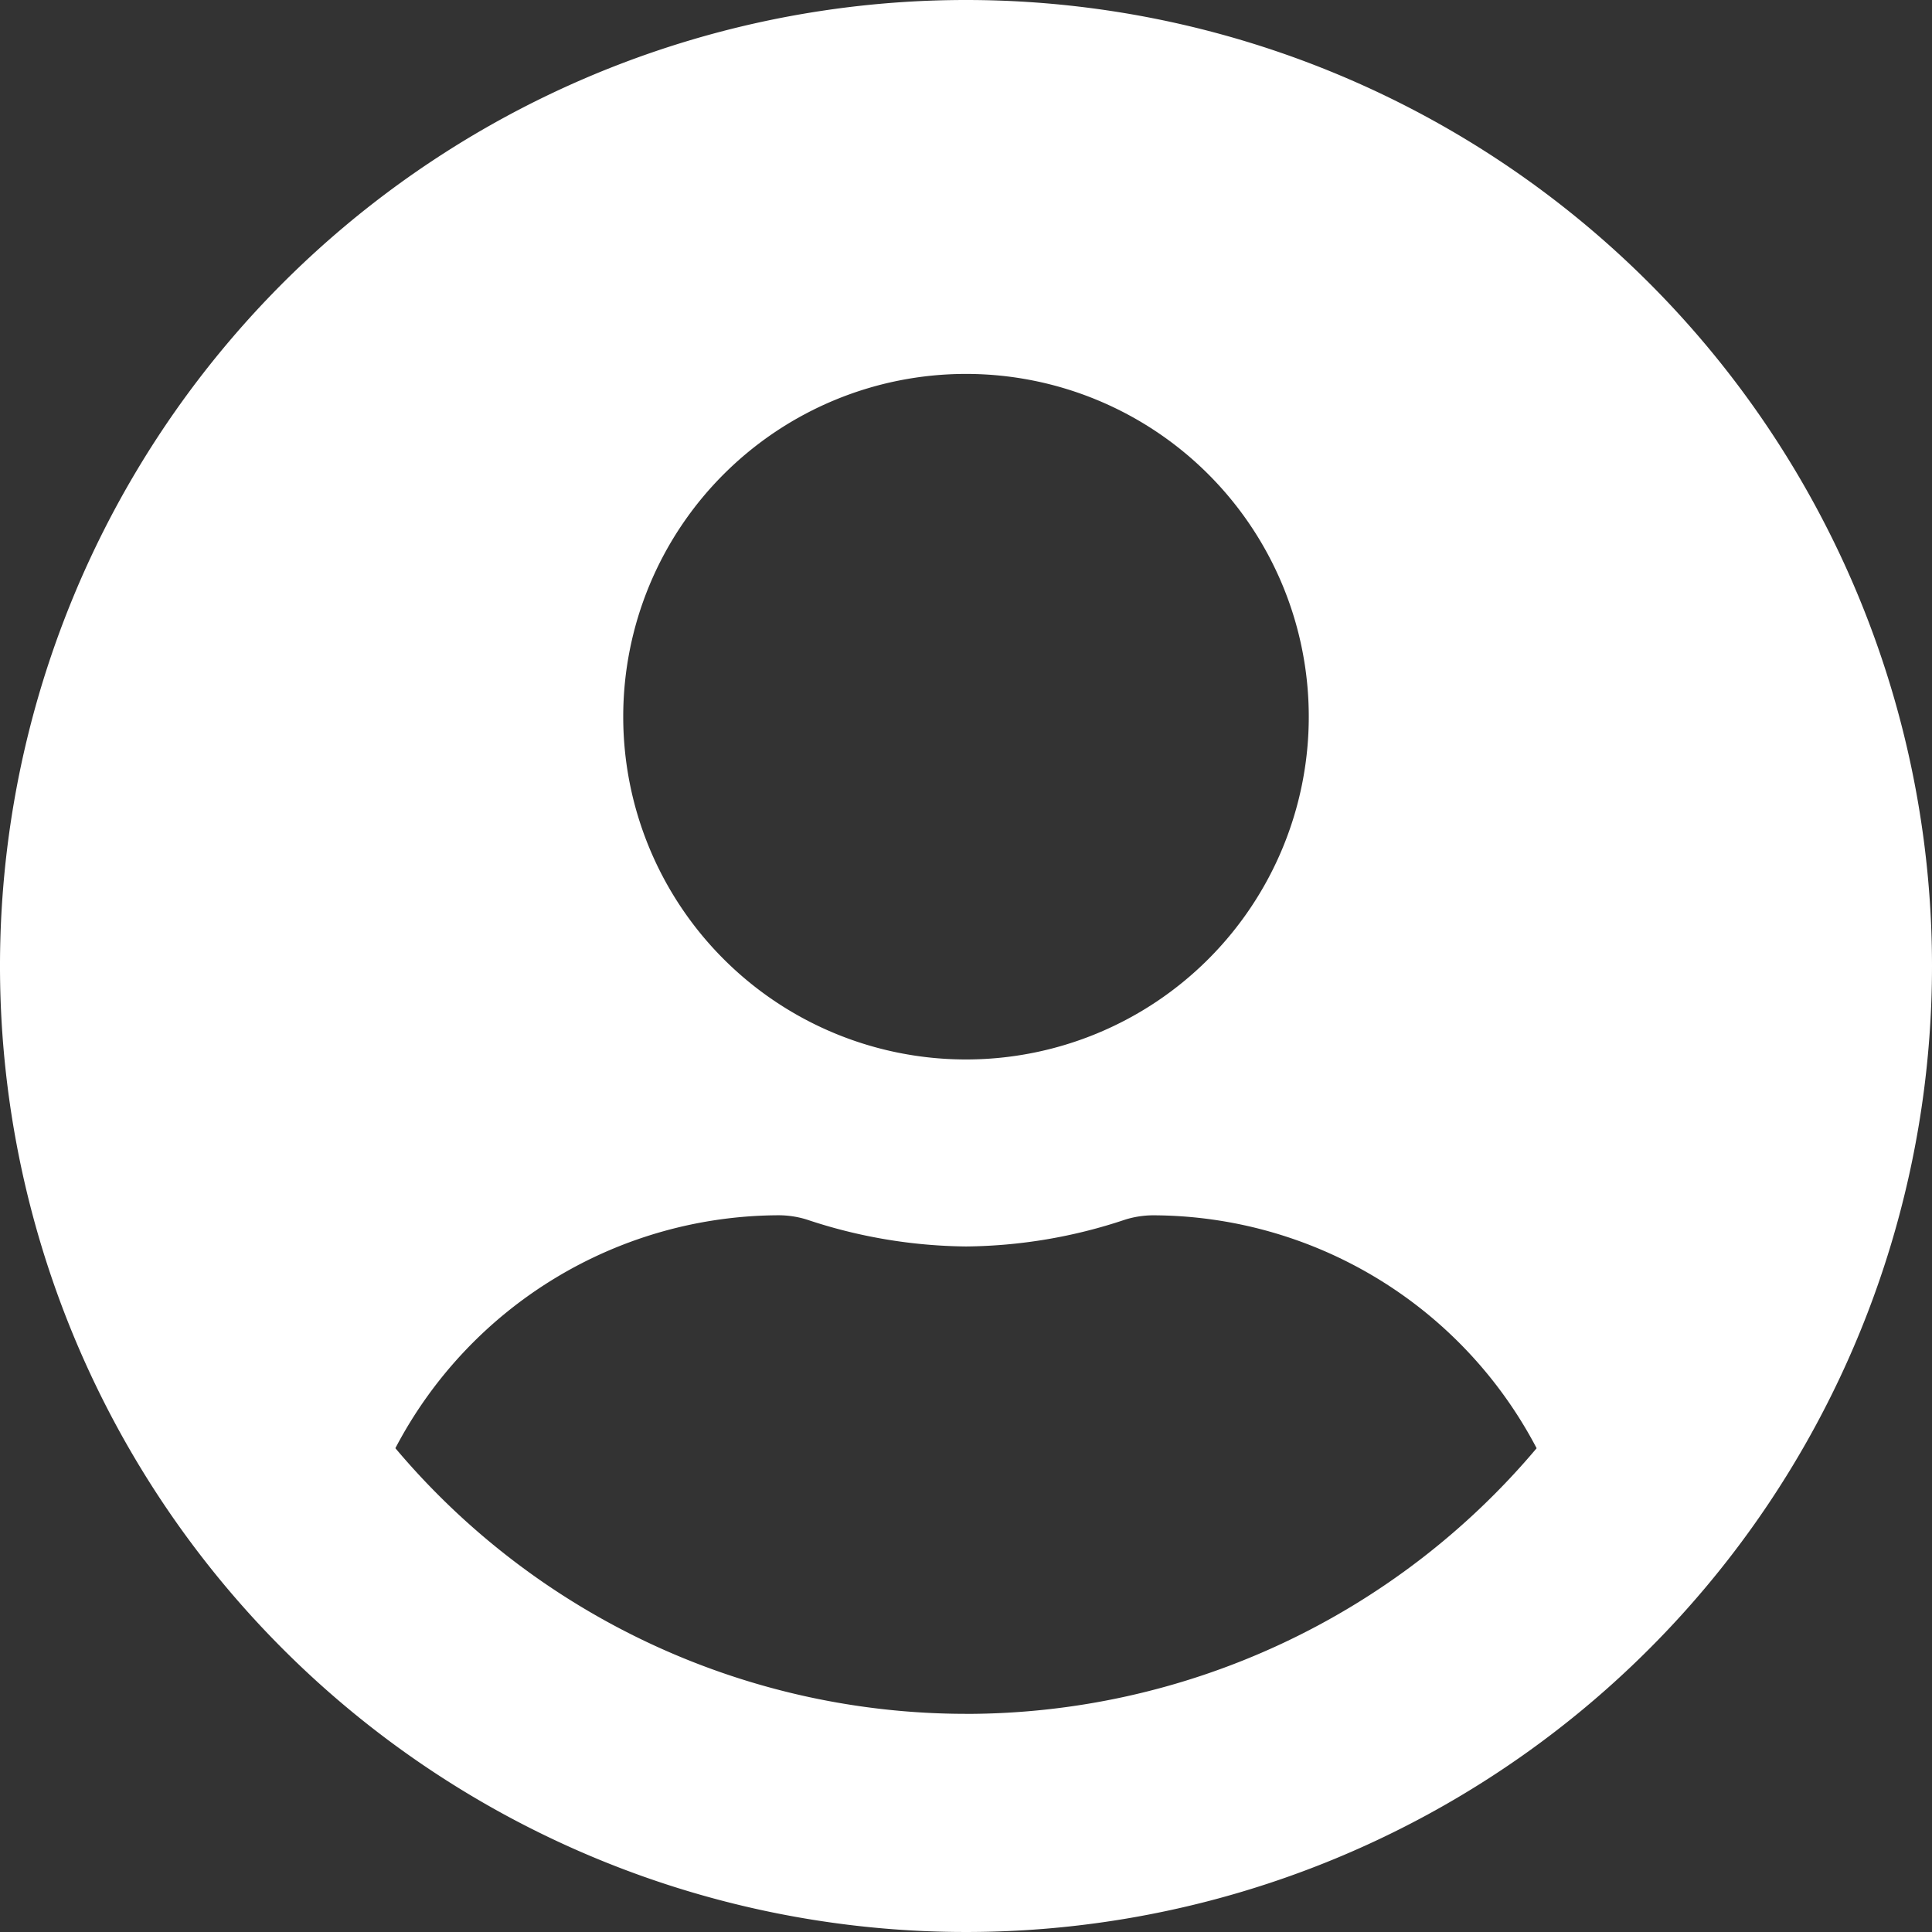 <svg xmlns="http://www.w3.org/2000/svg" width="48" height="48" viewBox="0 0 48 48">
  <rect x="0" y="0" width="48" height="48" fill="#333333" stroke="none"/>
  <path id="user-circle-solid" d="M24,8A24,24,0,1,0,48,32,24,24,0,0,0,24,8Zm0,9.29a8.516,8.516,0,1,1-8.516,8.516A8.516,8.516,0,0,1,24,17.29Zm0,33.29a18.545,18.545,0,0,1-14.177-6.6,10.79,10.79,0,0,1,9.532-5.787,2.368,2.368,0,0,1,.687.106A12.813,12.813,0,0,0,24,38.968a12.764,12.764,0,0,0,3.958-.668,2.368,2.368,0,0,1,.687-.106,10.79,10.79,0,0,1,9.532,5.787A18.545,18.545,0,0,1,24,50.581Z" transform="translate(0 -8)" fill="#fff"/>
</svg>
